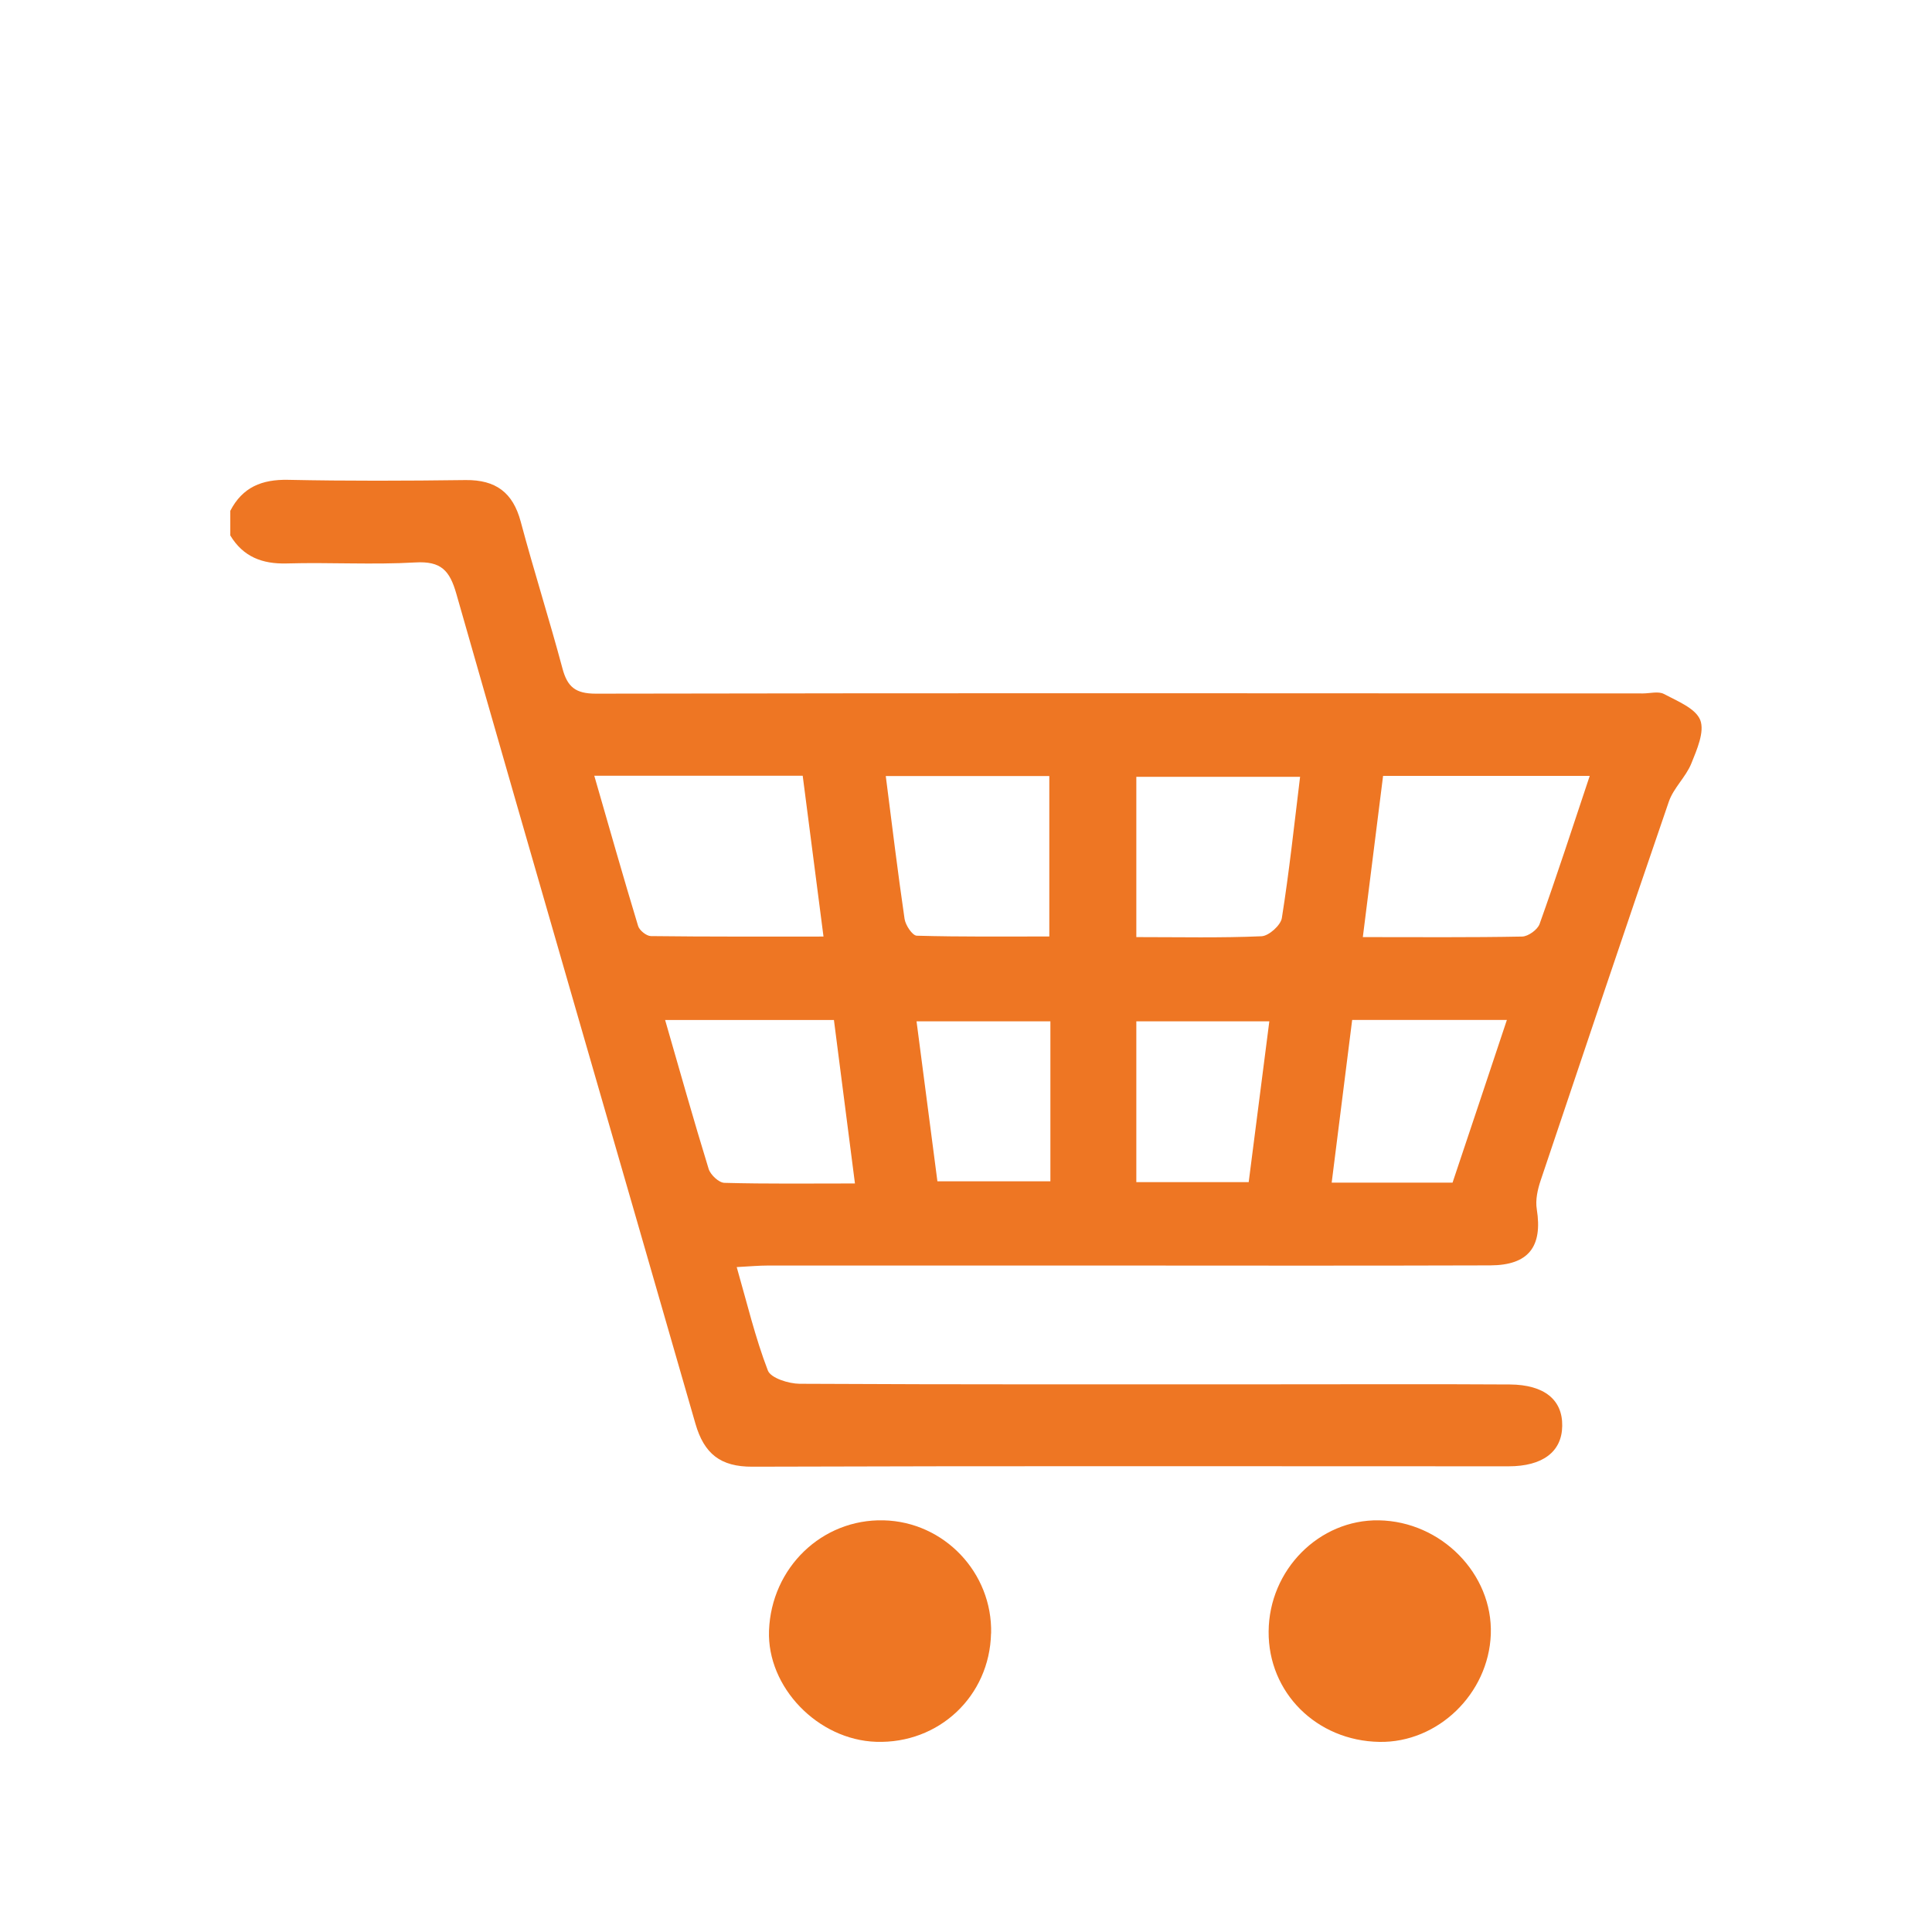 <?xml version="1.0" encoding="UTF-8"?> <svg xmlns="http://www.w3.org/2000/svg" width="200" height="200" viewBox="0 0 200 200" fill="none"><path d="M23.84 52.88C25.104 50.432 27.112 49.616 29.824 49.672C35.952 49.8 42.072 49.776 48.208 49.696C51.312 49.664 53.096 50.976 53.904 54C55.264 59.088 56.864 64.112 58.224 69.192C58.736 71.112 59.568 71.808 61.688 71.808C97.816 71.736 133.944 71.768 170.064 71.784C170.8 71.784 171.672 71.536 172.248 71.84C173.632 72.576 175.52 73.32 176.008 74.536C176.48 75.752 175.664 77.6 175.08 79.048C174.512 80.44 173.248 81.568 172.76 82.976C168.28 96.016 163.888 109.096 159.496 122.176C159.176 123.12 158.928 124.224 159.088 125.184C159.704 129.056 158.24 130.976 154.272 130.992C141.384 131.032 128.496 131.016 115.616 131.008C103.576 131.008 91.528 131.008 79.488 131.008C78.56 131.008 77.624 131.096 76.264 131.168C77.336 134.904 78.184 138.48 79.488 141.872C79.784 142.656 81.64 143.24 82.776 143.248C99.36 143.336 115.944 143.304 132.528 143.304C140.448 143.304 148.376 143.272 156.296 143.32C159.872 143.344 161.768 144.912 161.72 147.616C161.688 150.288 159.688 151.792 156.168 151.792C130.08 151.792 103.984 151.744 77.888 151.832C74.568 151.848 72.888 150.48 71.992 147.384C63.752 118.744 55.424 90.136 47.248 61.496C46.552 59.04 45.656 58.072 42.992 58.224C38.568 58.48 34.12 58.2 29.688 58.328C27.144 58.4 25.176 57.64 23.84 55.432V52.896H23.824L23.84 52.88ZM85.248 96.952C84.496 91.144 83.808 85.768 83.096 80.304H61.52C63.056 85.632 64.512 90.76 66.056 95.856C66.192 96.312 66.92 96.896 67.376 96.904C73.24 96.976 79.112 96.952 85.224 96.952H85.24H85.248ZM143.176 80.32C142.472 85.968 141.792 91.328 141.08 97.008C146.872 97.008 152.224 97.056 157.576 96.952C158.2 96.936 159.16 96.248 159.376 95.656C161.168 90.64 162.816 85.576 164.568 80.32H143.176ZM68.856 105.6C70.392 110.928 71.816 115.992 73.36 121.008C73.552 121.624 74.424 122.44 75 122.448C79.408 122.568 83.824 122.512 88.504 122.512C87.744 116.656 87.04 111.16 86.328 105.592H68.856V105.6ZM91.696 80.344C92.36 85.552 92.944 90.352 93.64 95.12C93.736 95.776 94.448 96.848 94.904 96.864C99.48 96.992 104.064 96.944 108.624 96.944V80.336H91.704L91.696 80.344ZM117.632 97.008C122.176 97.008 126.392 97.104 130.592 96.92C131.352 96.888 132.576 95.784 132.696 95.04C133.456 90.264 133.968 85.456 134.584 80.416H117.632V97V97.008ZM139.976 105.584C139.256 111.304 138.56 116.784 137.856 122.424H150.368C152.232 116.856 154.08 111.336 155.992 105.584H139.976ZM108.744 105.728H94.88C95.632 111.464 96.344 116.952 97.04 122.288H108.736V105.728H108.744ZM131.4 105.728H117.632V122.376H129.264C129.976 116.832 130.664 111.44 131.4 105.728Z" fill="#EE7623"></path><path d="M102.592 169.088C102.448 175.584 97.2 180.528 90.696 180.312C84.656 180.112 79.392 174.648 79.608 168.8C79.848 162.288 85.088 157.232 91.464 157.384C97.728 157.528 102.752 162.8 102.6 169.096L102.592 169.088Z" fill="#EE7623"></path><path d="M142.792 180.32C136.288 180.208 131.28 175.216 131.328 168.896C131.368 162.512 136.56 157.28 142.744 157.384C149.2 157.496 154.552 162.936 154.328 169.184C154.096 175.344 148.84 180.424 142.8 180.32H142.792Z" fill="#EE7623"></path></svg> 